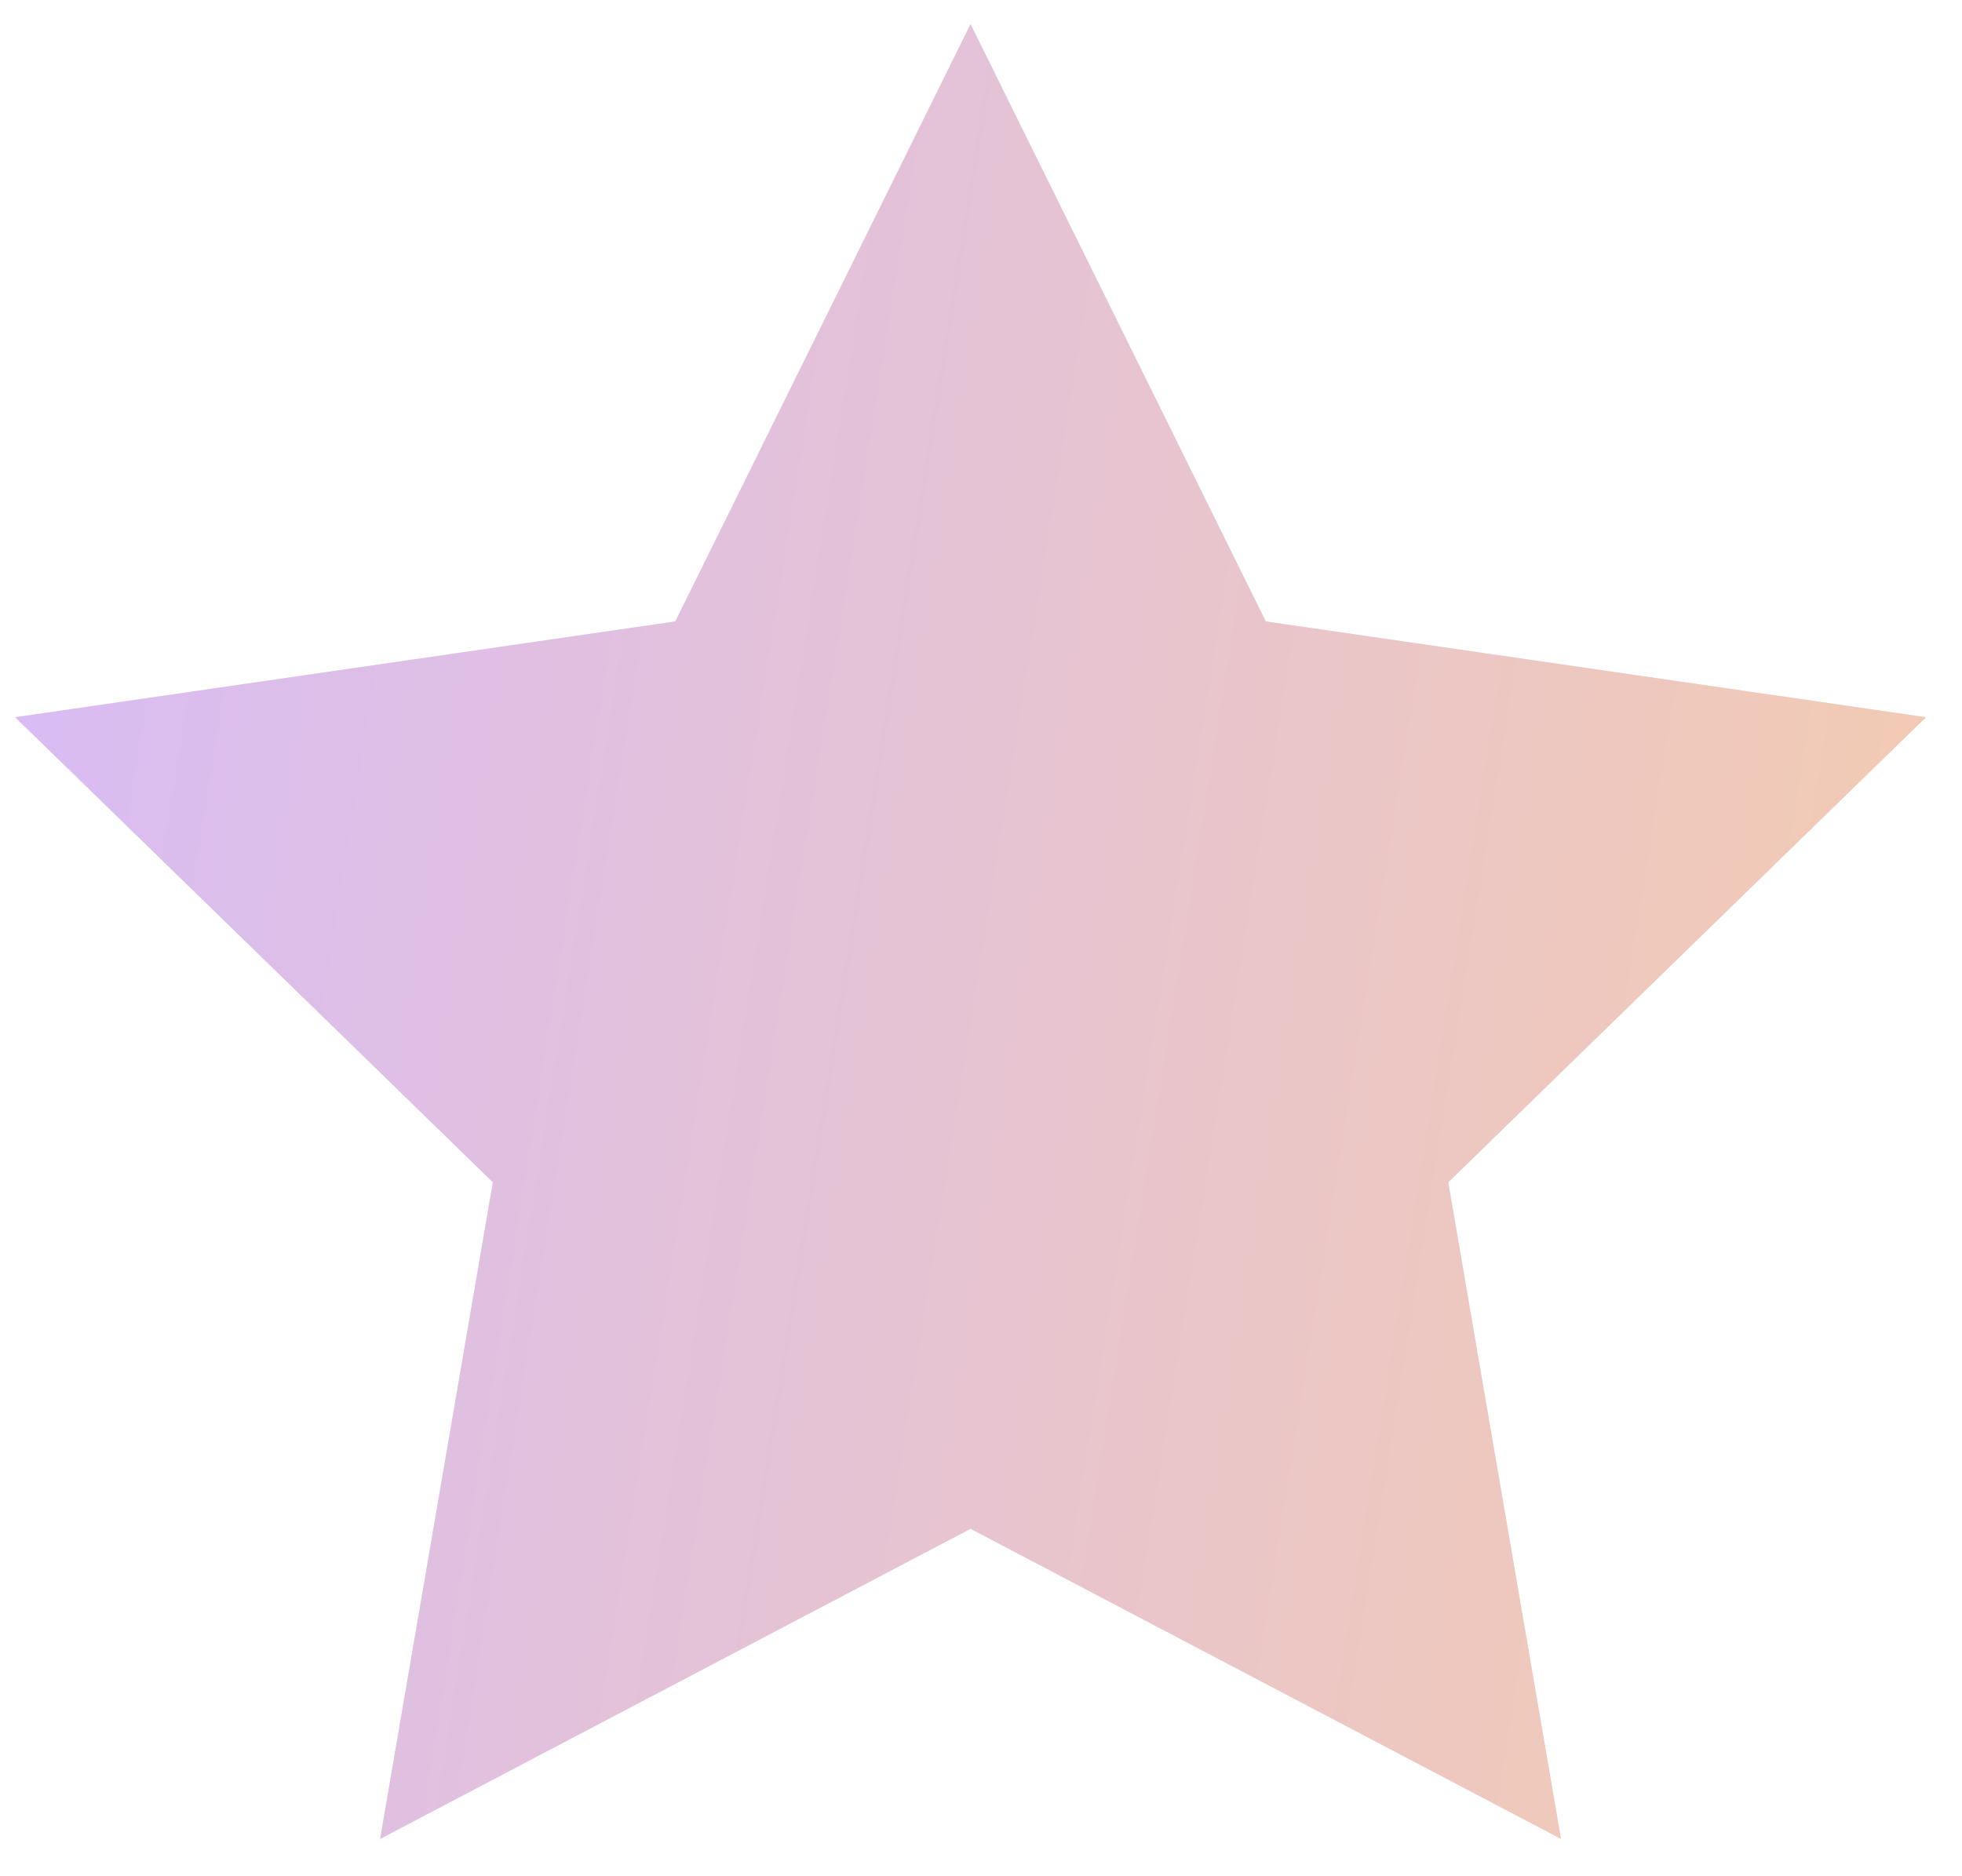 <svg viewBox="0 0 46 44" fill="none" xmlns="http://www.w3.org/2000/svg"><path fill-rule="evenodd" clip-rule="evenodd" d="m22.755.566 6.922 14.007 15.478 2.247-11.2 10.906 2.643 15.398-13.843-7.272-13.843 7.273 2.643-15.4L.355 16.82l15.478-2.247L22.755.566z" fill="#EFE5F8"/><path fill-rule="evenodd" clip-rule="evenodd" d="m22.755.566 6.922 14.007 15.478 2.247-11.2 10.906 2.643 15.398-13.843-7.272-13.843 7.273 2.643-15.4L.355 16.82l15.478-2.247L22.755.566z" fill="url(#a)"/><defs><linearGradient id="a" x1="53.159" y1="111.005" x2="-21.295" y2="99.129" gradientUnits="userSpaceOnUse"><stop stop-color="#FFD294"/><stop offset="1" stop-color="#D4B9FF"/></linearGradient></defs></svg>
